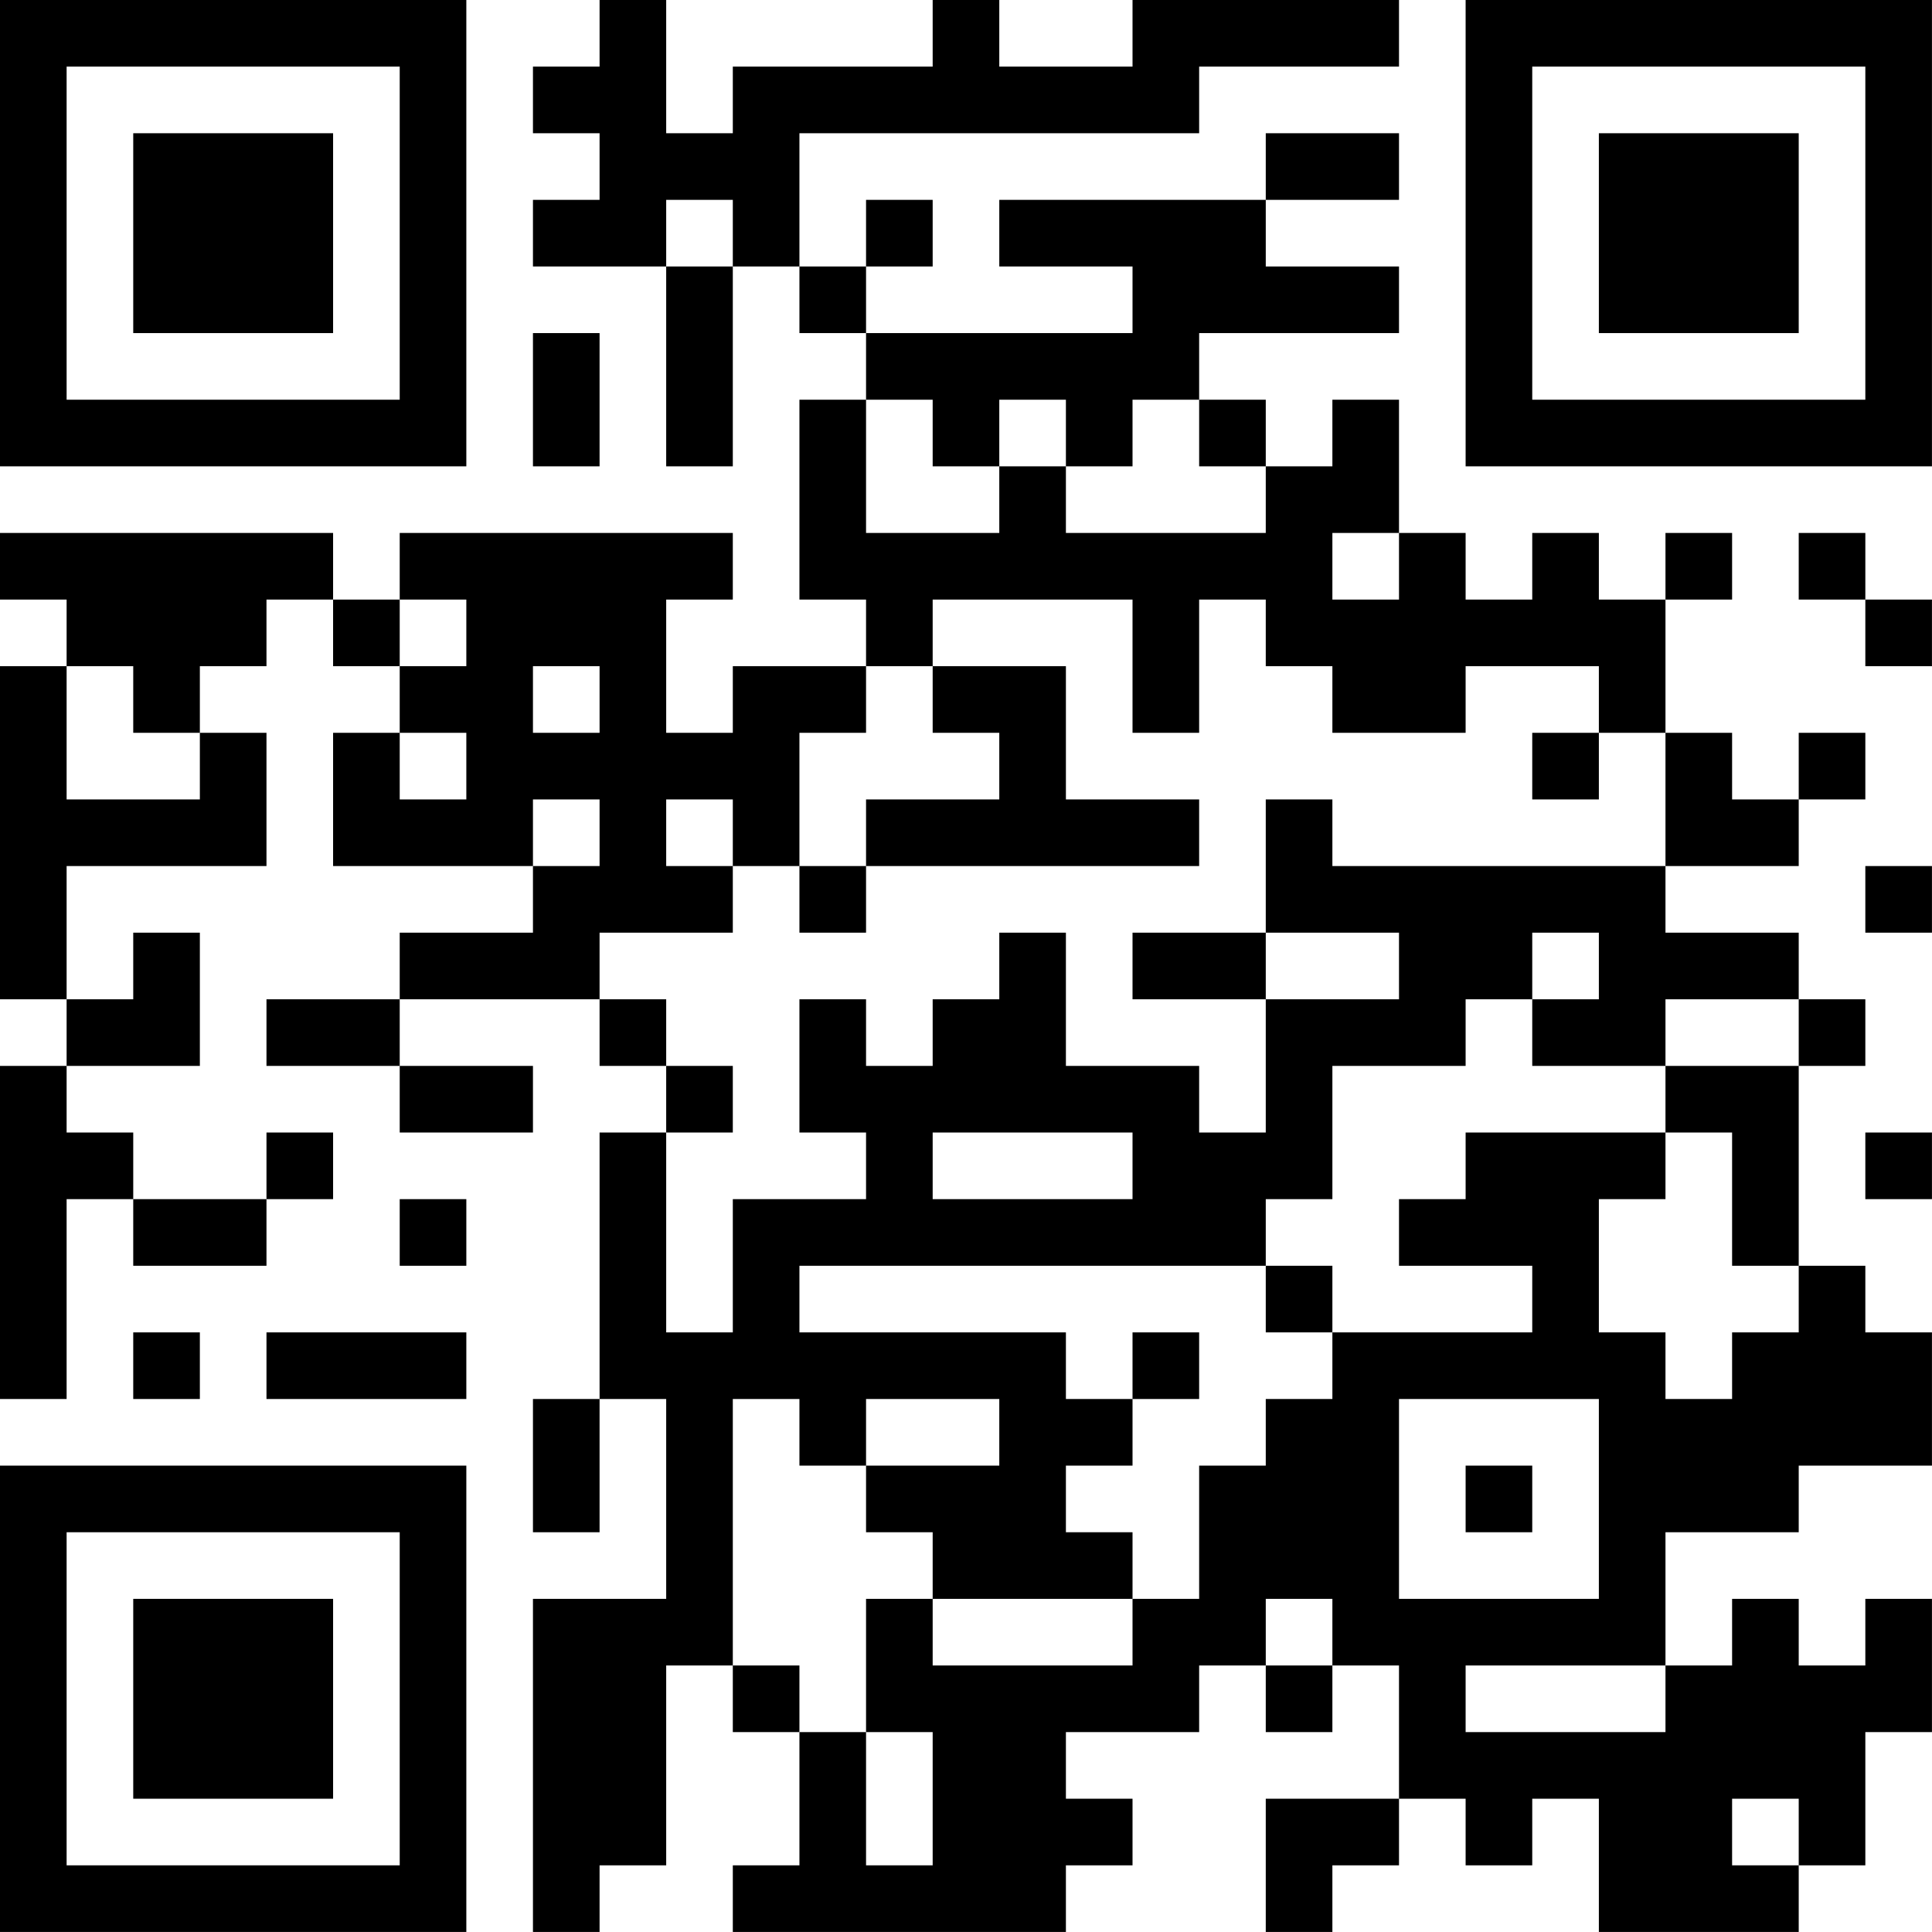 <?xml version="1.0" encoding="UTF-8"?>
<svg xmlns="http://www.w3.org/2000/svg" version="1.1" width="500" height="500" viewBox="0 0 500 500"><rect x="0" y="0" width="500" height="500" fill="#ffffff"/><g transform="scale(17.241)"><g transform="translate(0,0)"><path fill-rule="evenodd" d="M9 0L9 1L8 1L8 2L9 2L9 3L8 3L8 4L10 4L10 7L11 7L11 4L12 4L12 5L13 5L13 6L12 6L12 9L13 9L13 10L11 10L11 11L10 11L10 9L11 9L11 8L6 8L6 9L5 9L5 8L0 8L0 9L1 9L1 10L0 10L0 15L1 15L1 16L0 16L0 21L1 21L1 18L2 18L2 19L4 19L4 18L5 18L5 17L4 17L4 18L2 18L2 17L1 17L1 16L3 16L3 14L2 14L2 15L1 15L1 13L4 13L4 11L3 11L3 10L4 10L4 9L5 9L5 10L6 10L6 11L5 11L5 13L8 13L8 14L6 14L6 15L4 15L4 16L6 16L6 17L8 17L8 16L6 16L6 15L9 15L9 16L10 16L10 17L9 17L9 21L8 21L8 23L9 23L9 21L10 21L10 24L8 24L8 29L9 29L9 28L10 28L10 25L11 25L11 26L12 26L12 28L11 28L11 29L16 29L16 28L17 28L17 27L16 27L16 26L18 26L18 25L19 25L19 26L20 26L20 25L21 25L21 27L19 27L19 29L20 29L20 28L21 28L21 27L22 27L22 28L23 28L23 27L24 27L24 29L27 29L27 28L28 28L28 26L29 26L29 24L28 24L28 25L27 25L27 24L26 24L26 25L25 25L25 23L27 23L27 22L29 22L29 20L28 20L28 19L27 19L27 16L28 16L28 15L27 15L27 14L25 14L25 13L27 13L27 12L28 12L28 11L27 11L27 12L26 12L26 11L25 11L25 9L26 9L26 8L25 8L25 9L24 9L24 8L23 8L23 9L22 9L22 8L21 8L21 6L20 6L20 7L19 7L19 6L18 6L18 5L21 5L21 4L19 4L19 3L21 3L21 2L19 2L19 3L15 3L15 4L17 4L17 5L13 5L13 4L14 4L14 3L13 3L13 4L12 4L12 2L18 2L18 1L21 1L21 0L17 0L17 1L15 1L15 0L14 0L14 1L11 1L11 2L10 2L10 0ZM10 3L10 4L11 4L11 3ZM8 5L8 7L9 7L9 5ZM13 6L13 8L15 8L15 7L16 7L16 8L19 8L19 7L18 7L18 6L17 6L17 7L16 7L16 6L15 6L15 7L14 7L14 6ZM20 8L20 9L21 9L21 8ZM27 8L27 9L28 9L28 10L29 10L29 9L28 9L28 8ZM6 9L6 10L7 10L7 9ZM14 9L14 10L13 10L13 11L12 11L12 13L11 13L11 12L10 12L10 13L11 13L11 14L9 14L9 15L10 15L10 16L11 16L11 17L10 17L10 20L11 20L11 18L13 18L13 17L12 17L12 15L13 15L13 16L14 16L14 15L15 15L15 14L16 14L16 16L18 16L18 17L19 17L19 15L21 15L21 14L19 14L19 12L20 12L20 13L25 13L25 11L24 11L24 10L22 10L22 11L20 11L20 10L19 10L19 9L18 9L18 11L17 11L17 9ZM1 10L1 12L3 12L3 11L2 11L2 10ZM8 10L8 11L9 11L9 10ZM14 10L14 11L15 11L15 12L13 12L13 13L12 13L12 14L13 14L13 13L18 13L18 12L16 12L16 10ZM6 11L6 12L7 12L7 11ZM23 11L23 12L24 12L24 11ZM8 12L8 13L9 13L9 12ZM28 13L28 14L29 14L29 13ZM17 14L17 15L19 15L19 14ZM23 14L23 15L22 15L22 16L20 16L20 18L19 18L19 19L12 19L12 20L16 20L16 21L17 21L17 22L16 22L16 23L17 23L17 24L14 24L14 23L13 23L13 22L15 22L15 21L13 21L13 22L12 22L12 21L11 21L11 25L12 25L12 26L13 26L13 28L14 28L14 26L13 26L13 24L14 24L14 25L17 25L17 24L18 24L18 22L19 22L19 21L20 21L20 20L23 20L23 19L21 19L21 18L22 18L22 17L25 17L25 18L24 18L24 20L25 20L25 21L26 21L26 20L27 20L27 19L26 19L26 17L25 17L25 16L27 16L27 15L25 15L25 16L23 16L23 15L24 15L24 14ZM14 17L14 18L17 18L17 17ZM28 17L28 18L29 18L29 17ZM6 18L6 19L7 19L7 18ZM19 19L19 20L20 20L20 19ZM2 20L2 21L3 21L3 20ZM4 20L4 21L7 21L7 20ZM17 20L17 21L18 21L18 20ZM21 21L21 24L24 24L24 21ZM22 22L22 23L23 23L23 22ZM19 24L19 25L20 25L20 24ZM22 25L22 26L25 26L25 25ZM26 27L26 28L27 28L27 27ZM0 0L0 7L7 7L7 0ZM1 1L1 6L6 6L6 1ZM2 2L2 5L5 5L5 2ZM22 0L22 7L29 7L29 0ZM23 1L23 6L28 6L28 1ZM24 2L24 5L27 5L27 2ZM0 22L0 29L7 29L7 22ZM1 23L1 28L6 28L6 23ZM2 24L2 27L5 27L5 24Z" fill="#000000"/></g></g></svg>

